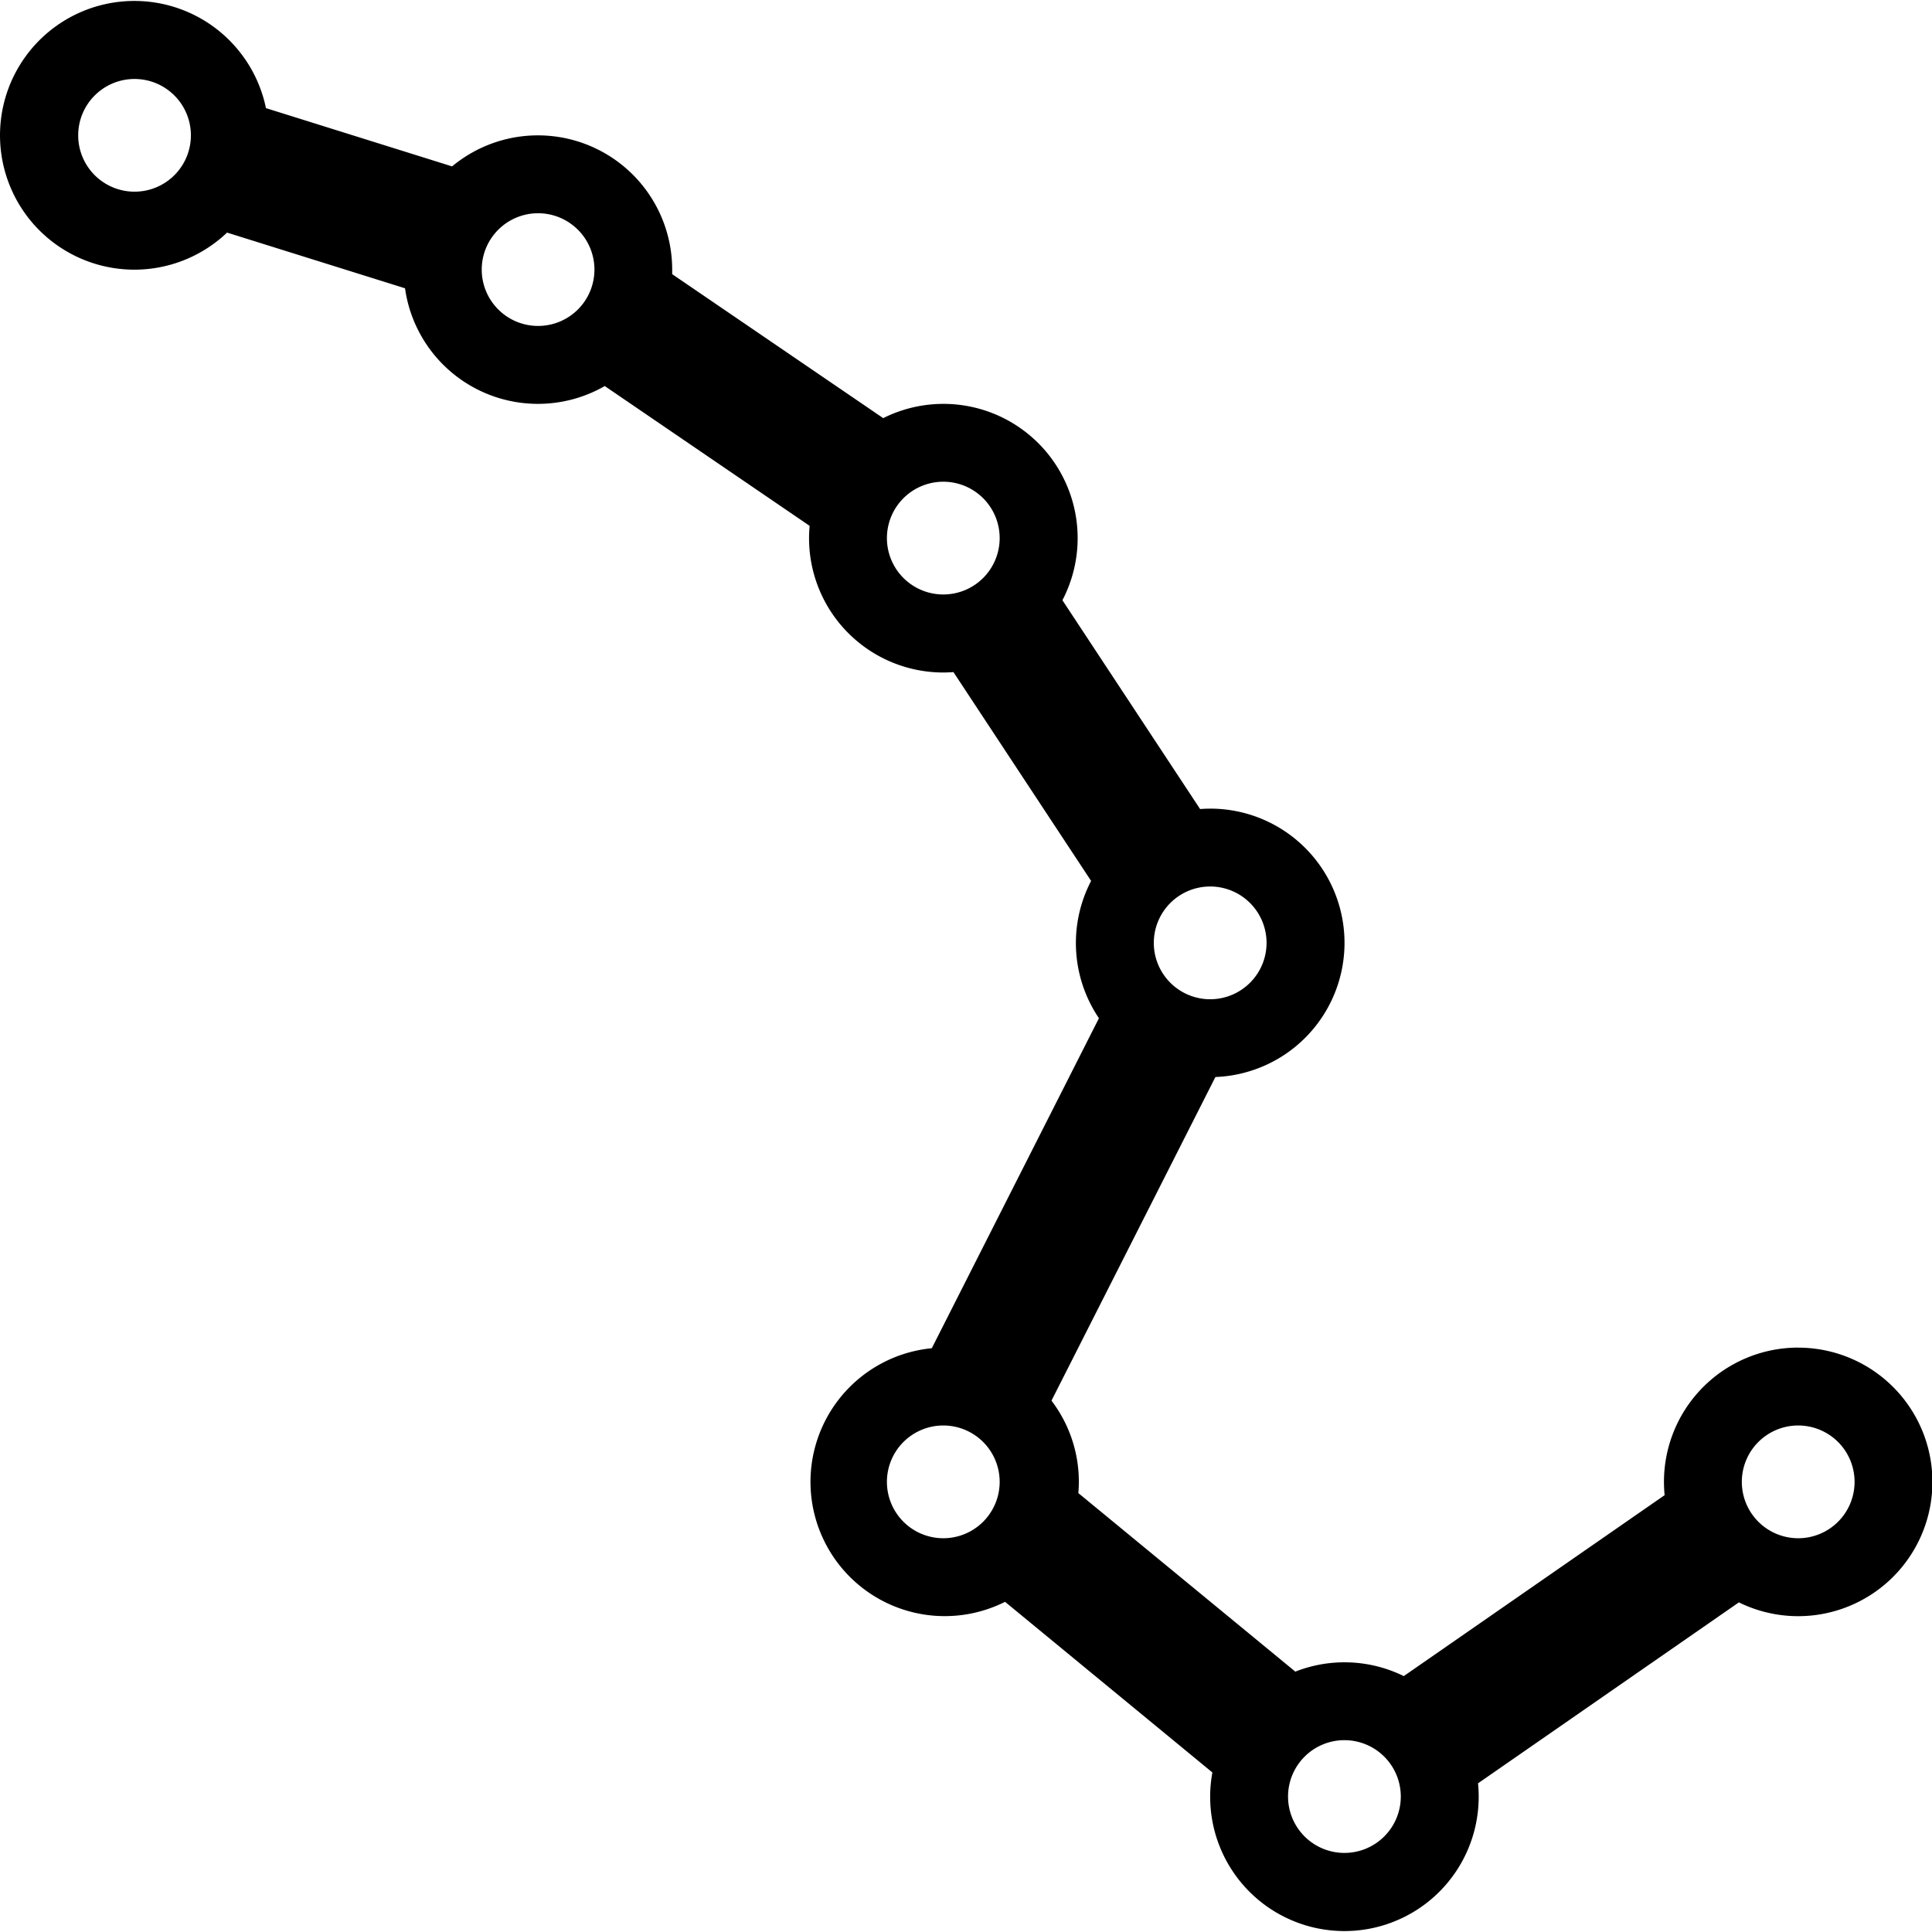 <svg t="1703842372857" class="icon" viewBox="0 0 1025 1024" version="1.1" xmlns="http://www.w3.org/2000/svg" p-id="4485" width="64" height="64"><path d="M954.029 714.452a71.233 71.233 0 0 0-71.233 71.233c0 2.383 0.128 4.741 0.346 7.06l-138.39 95.989a71.245 71.245 0 0 0-57.534-2.371l-115.12-94.733c0.167-1.961 0.269-3.934 0.269-5.946a70.874 70.874 0 0 0-14.518-43.08l86.968-171.706a71.22 71.22 0 0 0-2.742-142.388c-1.82 0-3.601 0.09-5.382 0.218l-73.039-110.789a71.22 71.22 0 0 0-95.079-96.604l-111.955-76.384v-2.409a71.233 71.233 0 0 0-116.773-54.767L141.101 56.868a71.284 71.284 0 1 0-20.643 66.03l94.426 29.549a71.207 71.207 0 0 0 105.958 51.871l108.7 74.167c-0.205 2.14-0.308 4.318-0.308 6.509A71.233 71.233 0 0 0 500.467 356.29c1.807 0 3.588-0.09 5.369-0.218l73.039 110.789a71.245 71.245 0 0 0 4.152 72.847l-88.672 175.076a71.233 71.233 0 1 0 38.865 134.546l109.995 90.53a71.233 71.233 0 1 0 141.286 12.814c0-2.383-0.115-4.741-0.346-7.06l138.39-95.989a71.233 71.233 0 1 0 31.458-135.148zM71.381 101.191a29.895 29.895 0 1 1 29.895-29.895 29.882 29.882 0 0 1-29.895 29.895z m213.992 71.233A29.895 29.895 0 1 1 315.37 142.529a29.882 29.882 0 0 1-29.959 29.895z m215.094 142.465a29.908 29.908 0 1 1 29.895-29.895 29.895 29.895 0 0 1-29.895 29.895zM642.048 469.822a29.908 29.908 0 1 1-29.908 29.908 29.908 29.908 0 0 1 29.908-29.908zM500.467 815.592a29.908 29.908 0 1 1 29.895-29.908 29.908 29.908 0 0 1-29.895 29.908z m212.813 166.952a29.908 29.908 0 1 1 29.895-29.895 29.908 29.908 0 0 1-29.895 29.895z m240.748-166.952a29.908 29.908 0 1 1 29.895-29.908 29.895 29.895 0 0 1-29.895 29.908z" p-id="4486" class="custom-cursor-on-hover"></path></svg>
